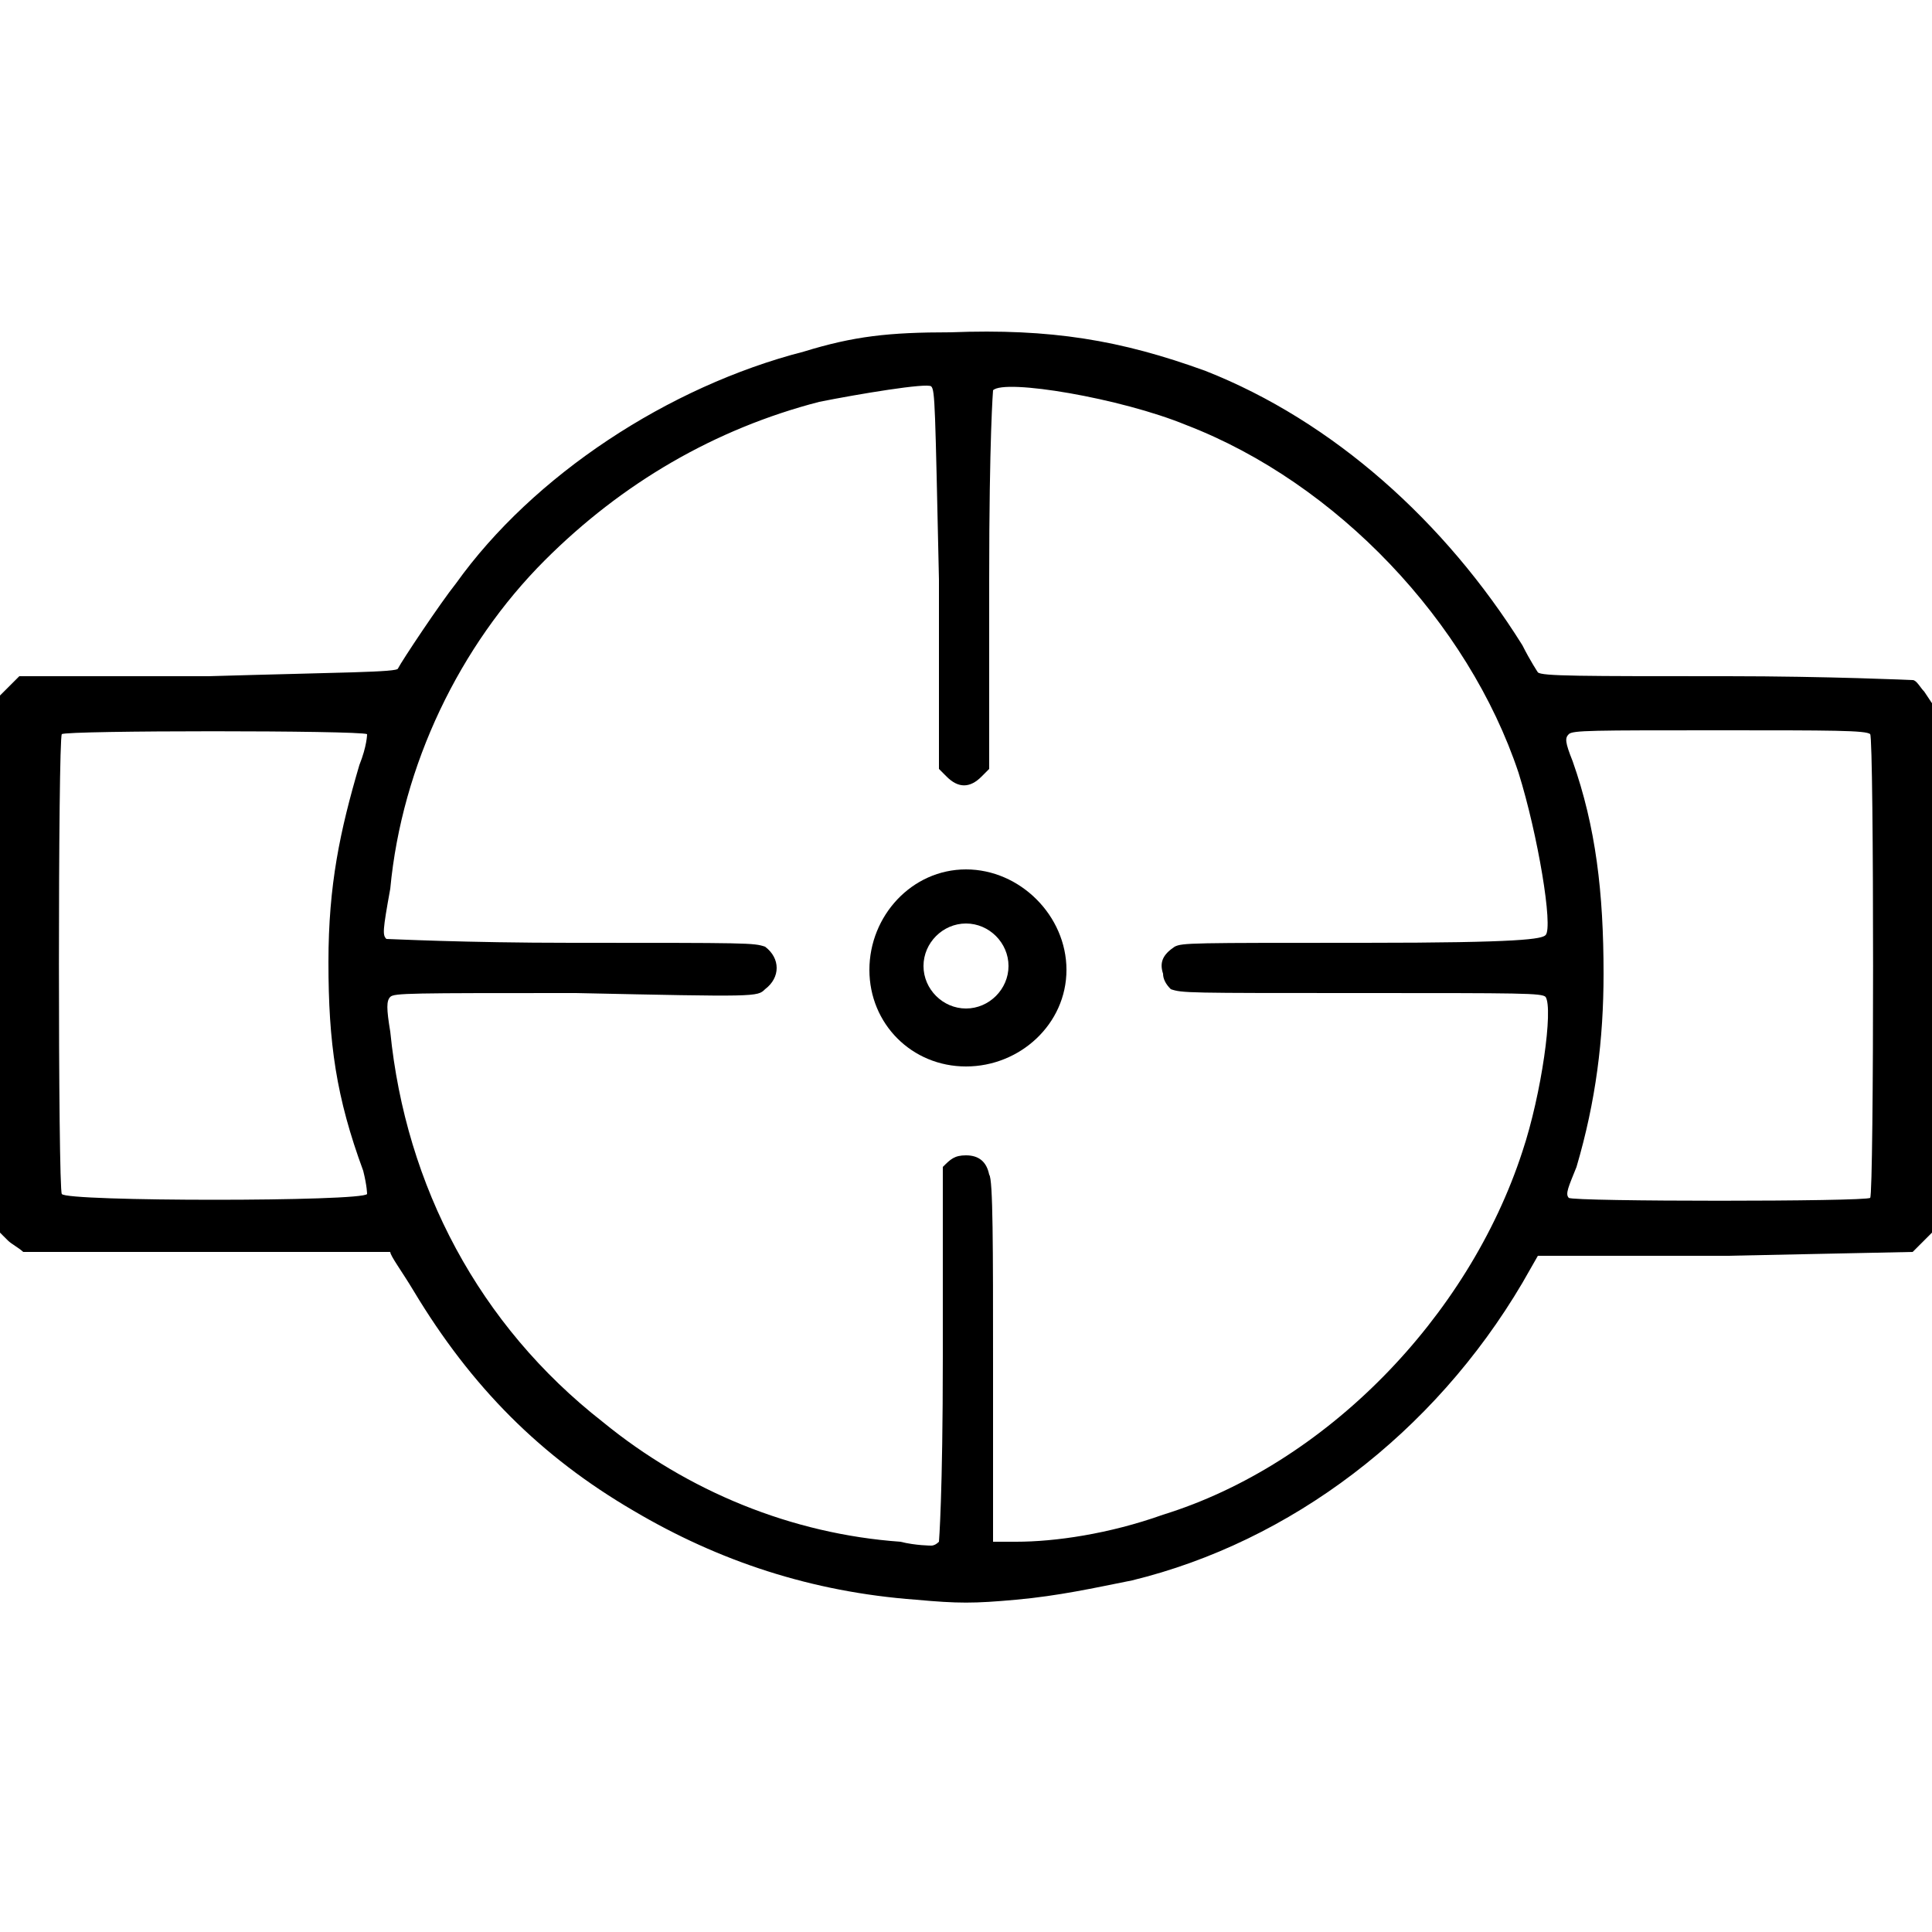 <svg xmlns="http://www.w3.org/2000/svg" viewBox="0 0 50 50" width="50" height="50"><path d="m23.7 41.4c-2.7-0.2-5.1-1-7.3-2.3-2.4-1.4-4.2-3.2-5.7-5.7-0.3-0.5-0.6-0.9-0.6-1-0.1 0-2.2 0-4.7 0-2.8 0-4.7 0-4.8 0-0.1-0.1-0.3-0.2-0.4-0.3l-0.2-0.2v-6.9-7l0.3-0.3 0.2-0.2h4.9c3.4-0.1 4.9-0.1 4.9-0.2 0.1-0.2 1.1-1.7 1.5-2.2 2-2.8 5.5-5.1 9-6 1.3-0.4 2.2-0.5 3.8-0.5 2.6-0.1 4.4 0.2 6.6 1 3.3 1.3 6.2 3.9 8.2 7.1 0.2 0.4 0.4 0.7 0.4 0.7 0.1 0.1 1.1 0.1 4.9 0.1 2.6 0 4.8 0.1 4.8 0.1 0.1 0 0.2 0.2 0.3 0.3l0.2 0.3v6.9 6.8l-0.3 0.3-0.2 0.2-4.8 0.1h-4.9l-0.4 0.7c-2.3 3.9-6 6.7-10.1 7.7-1 0.2-1.9 0.4-3 0.5-1.1 0.1-1.5 0.1-2.6 0zm0.6-1.5c0 0 0.1-1.2 0.1-4.8 0-3.4 0-4.8 0-4.9 0.2-0.2 0.3-0.3 0.6-0.3q0.5 0 0.6 0.5c0.1 0.1 0.1 1.9 0.1 4.9v4.6h0.6c1 0 2.4-0.2 3.8-0.7 4.2-1.3 7.9-5.1 9.3-9.4 0.5-1.5 0.8-3.7 0.6-4-0.1-0.1-0.6-0.1-4.8-0.1-4.5 0-4.6 0-4.9-0.1q-0.2-0.2-0.2-0.4c-0.1-0.3 0-0.5 0.3-0.7 0.2-0.1 0.4-0.1 4.9-0.1 4.1 0 4.6-0.1 4.7-0.2 0.2-0.2-0.2-2.6-0.7-4.2-1.3-3.9-4.7-7.5-8.6-9-1.7-0.7-4.7-1.2-5-0.9 0 0-0.1 1.2-0.1 4.9v4.9l-0.2 0.2c-0.3 0.3-0.6 0.3-0.9 0l-0.2-0.2v-4.9c-0.1-4.5-0.1-4.9-0.2-5-0.1-0.1-1.9 0.2-2.9 0.4-2.7 0.7-5.1 2.1-7.1 4.1-2.2 2.2-3.7 5.3-4 8.5-0.2 1.1-0.2 1.2-0.1 1.3 0.1 0 2 0.1 4.8 0.1 4.6 0 4.7 0 5 0.1 0.4 0.3 0.4 0.8 0 1.1-0.2 0.2-0.2 0.2-4.9 0.1-4.3 0-4.7 0-4.8 0.1-0.1 0.1-0.1 0.3 0 0.9 0.4 4 2.3 7.6 5.5 10.1 2.2 1.8 4.9 2.9 7.7 3.1 0.4 0.1 0.8 0.1 0.8 0.1q0.1 0 0.2-0.1zm24.1-8.9c0.1-0.1 0.1-11.9 0-12-0.1-0.1-1-0.1-3.9-0.1-3.3 0-3.8 0-3.9 0.1-0.1 0.1-0.1 0.2 0.1 0.7 0.6 1.7 0.8 3.4 0.8 5.5 0 1.7-0.2 3.3-0.7 5-0.2 0.5-0.3 0.7-0.2 0.8 0.1 0.1 7.7 0.1 7.8 0zm-38.9-0.1c0 0 0-0.2-0.1-0.6-0.7-1.9-0.9-3.3-0.9-5.4 0-2 0.3-3.4 0.8-5.1 0.2-0.5 0.2-0.8 0.2-0.8-0.2-0.1-7.8-0.1-7.9 0-0.1 0.1-0.1 11.8 0 11.9 0.1 0.2 7.8 0.2 7.9 0z"/><path  d="m27.6 25.1c0 1.4-1.2 2.5-2.6 2.5-1.4 0-2.5-1.1-2.5-2.5 0-1.4 1.1-2.6 2.5-2.6 1.4 0 2.6 1.2 2.6 2.6zm-1.5-0.1c0-0.6-0.5-1.1-1.1-1.1-0.6 0-1.1 0.5-1.1 1.1 0 0.6 0.5 1.1 1.1 1.1 0.6 0 1.1-0.5 1.1-1.1z"/></svg>